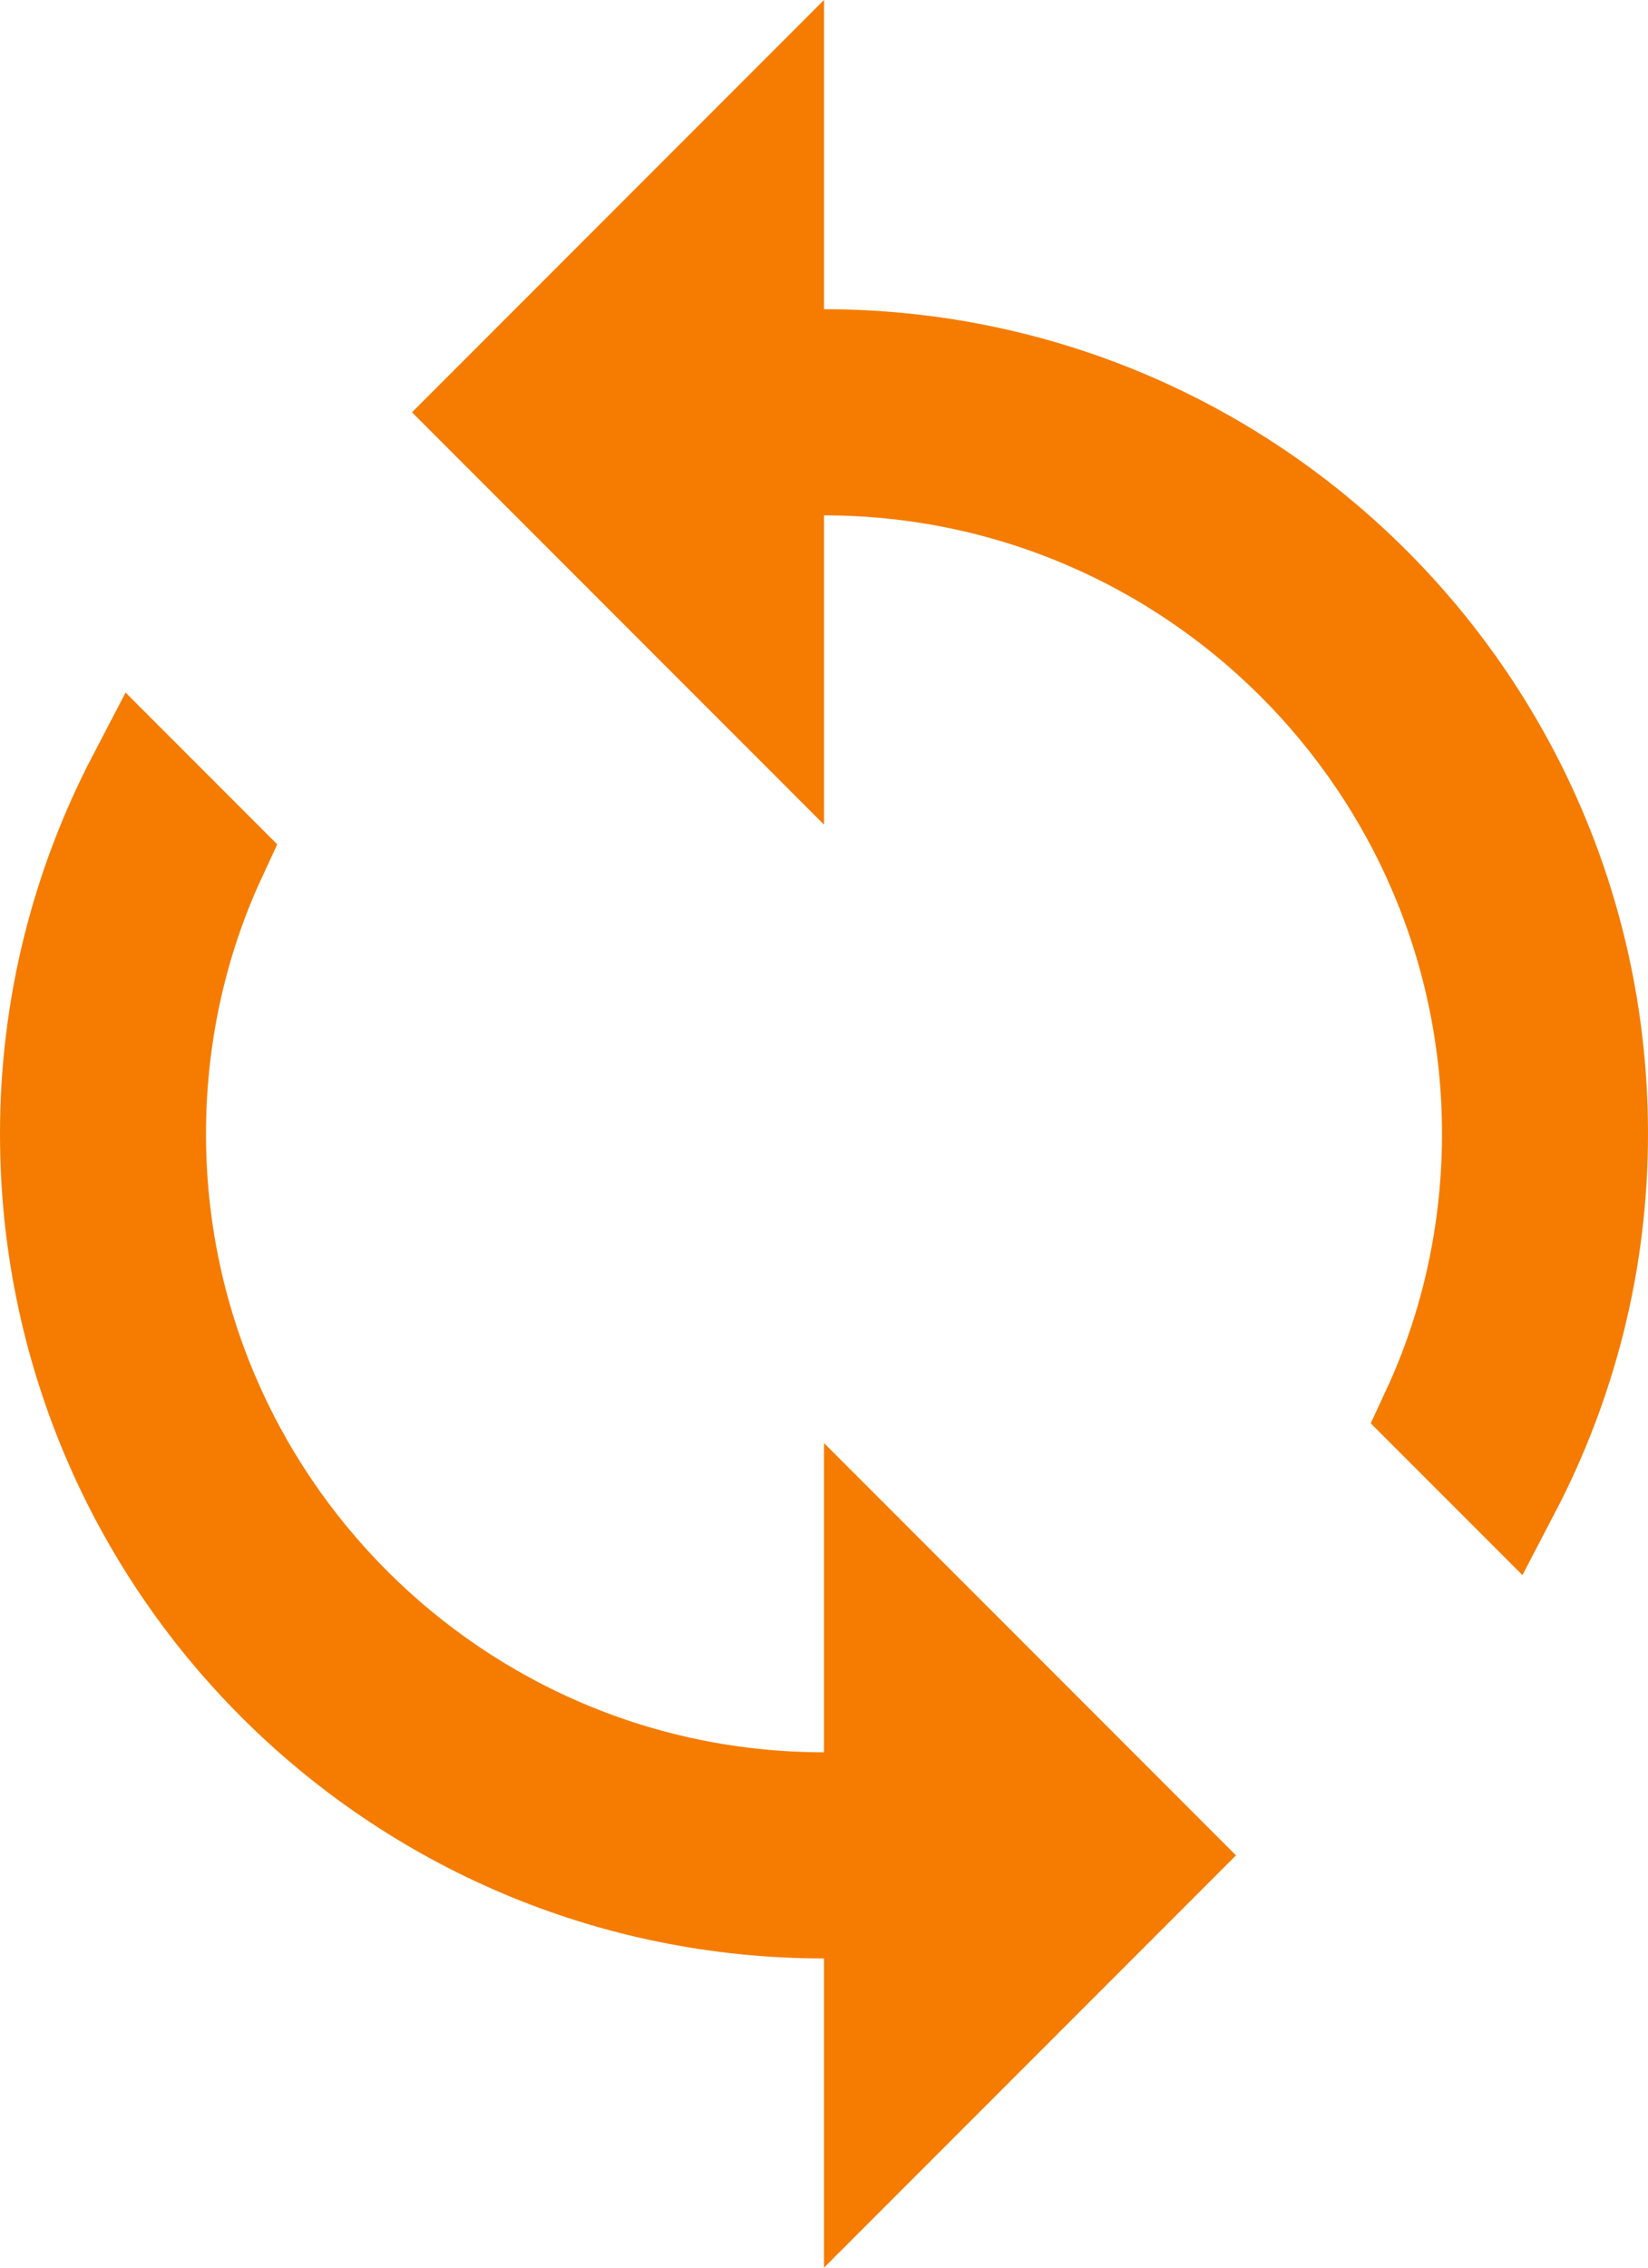 <svg width="16" height="22" viewBox="0 0 16 22" fill="none" xmlns="http://www.w3.org/2000/svg">
<path d="M7.5 3V3.5H8C12.144 3.5 15.5 6.856 15.5 11C15.5 12.245 15.191 13.416 14.653 14.446L13.909 13.702C14.291 12.88 14.5 11.959 14.5 11C14.5 7.414 11.586 4.5 8 4.5H7.5V5V6.793L4.707 4L7.5 1.207V3ZM8 17.5H8.5V17V15.207L11.293 18L8.5 20.793V19V18.5H8C3.856 18.5 0.5 15.144 0.5 11C0.5 9.755 0.809 8.584 1.347 7.554L2.091 8.298C1.709 9.12 1.5 10.041 1.5 11C1.5 14.586 4.414 17.5 8 17.5Z" fill="#F57C00" stroke="#F57C00"/>
</svg>

